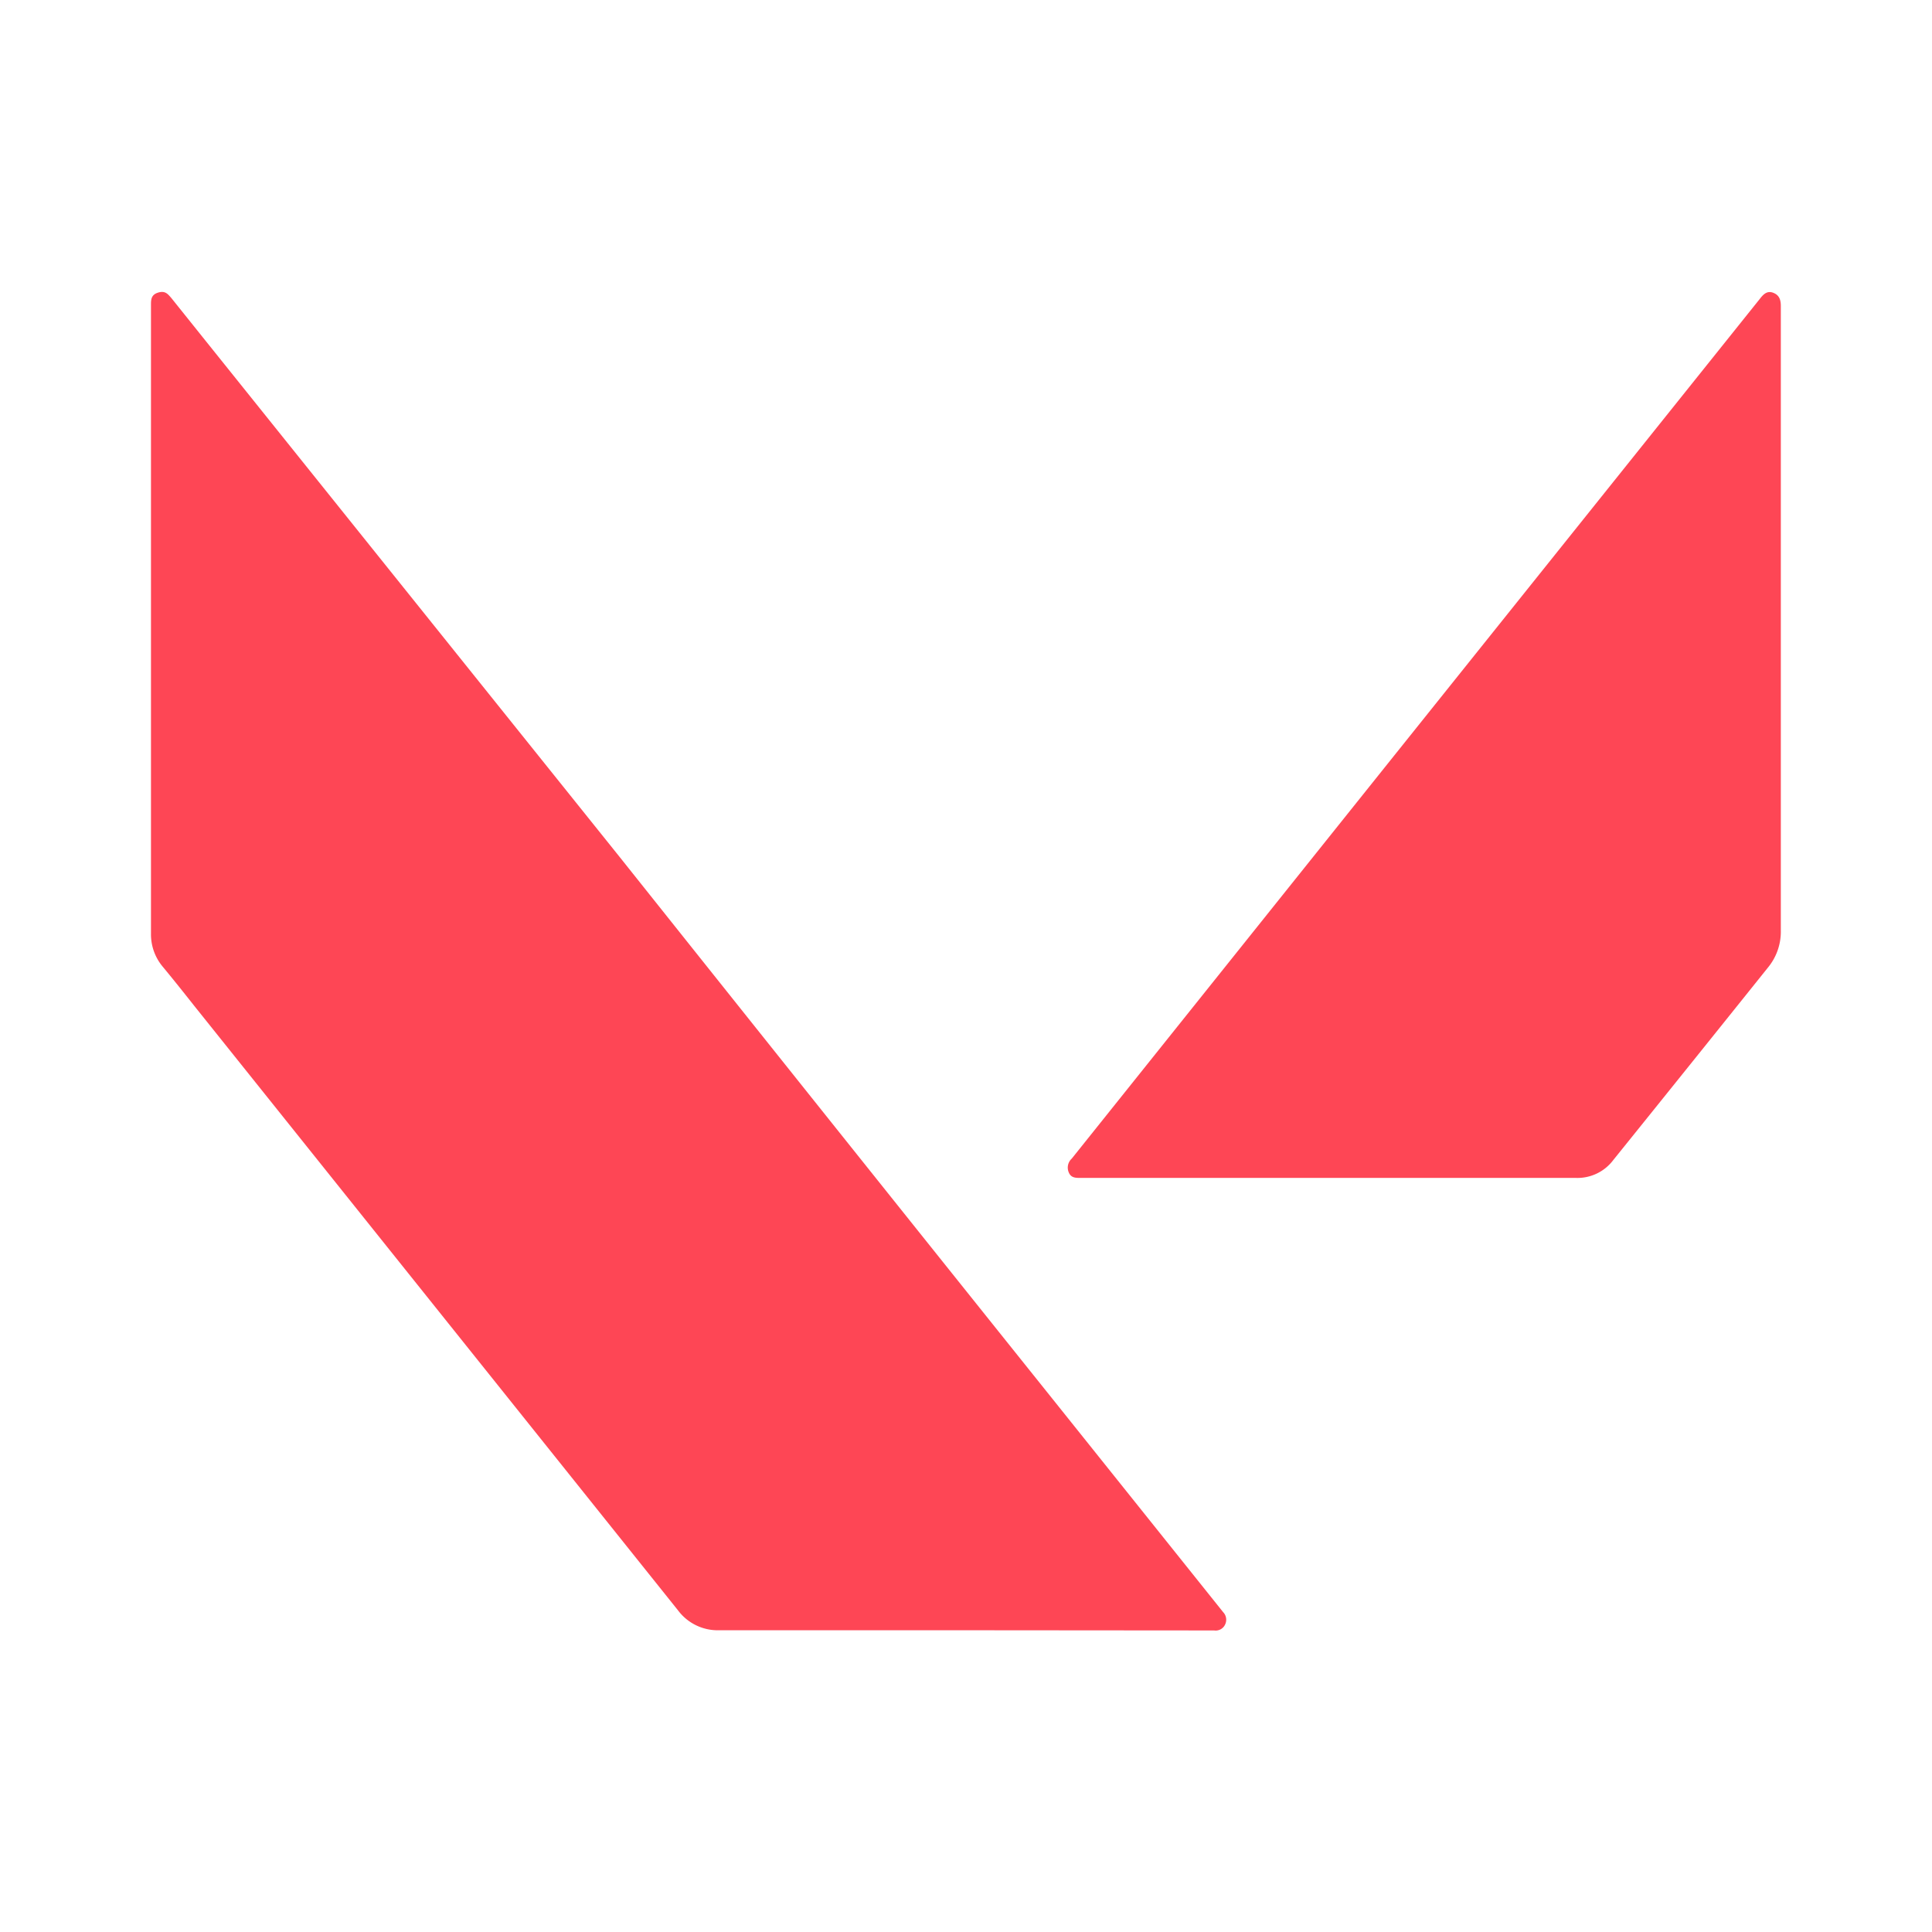 <svg xmlns="http://www.w3.org/2000/svg" viewBox="0 0 97 97"><defs><style>.a{fill:#fe4655;}</style></defs><path class="a" d="M48.39,81.85H36.12a2.49,2.49,0,0,1-2.08-1Q21.91,65.69,9.76,50.51c-.53-.67-1.07-1.35-1.61-2a2.53,2.53,0,0,1-.57-1.63q0-15.66,0-31.32c0-.08,0-.15,0-.23,0-.28,0-.53.36-.64s.49.08.66.27l1.77,2.21L31.09,43Q41.94,56.62,52.8,70.18l8.61,10.76a.55.55,0,0,1,.1.62.52.52,0,0,1-.55.3Z"/><path class="a" d="M89.41,31.15q0,7.8,0,15.58a2.83,2.83,0,0,1-.64,1.84Q84.9,53.4,81,58.24a2.25,2.25,0,0,1-1.87.9H54.26c-.26,0-.5,0-.61-.3a.61.61,0,0,1,.16-.67l16-20L88.36,15c.17-.22.36-.42.67-.3s.38.36.38.67v15.8Z"/></svg>